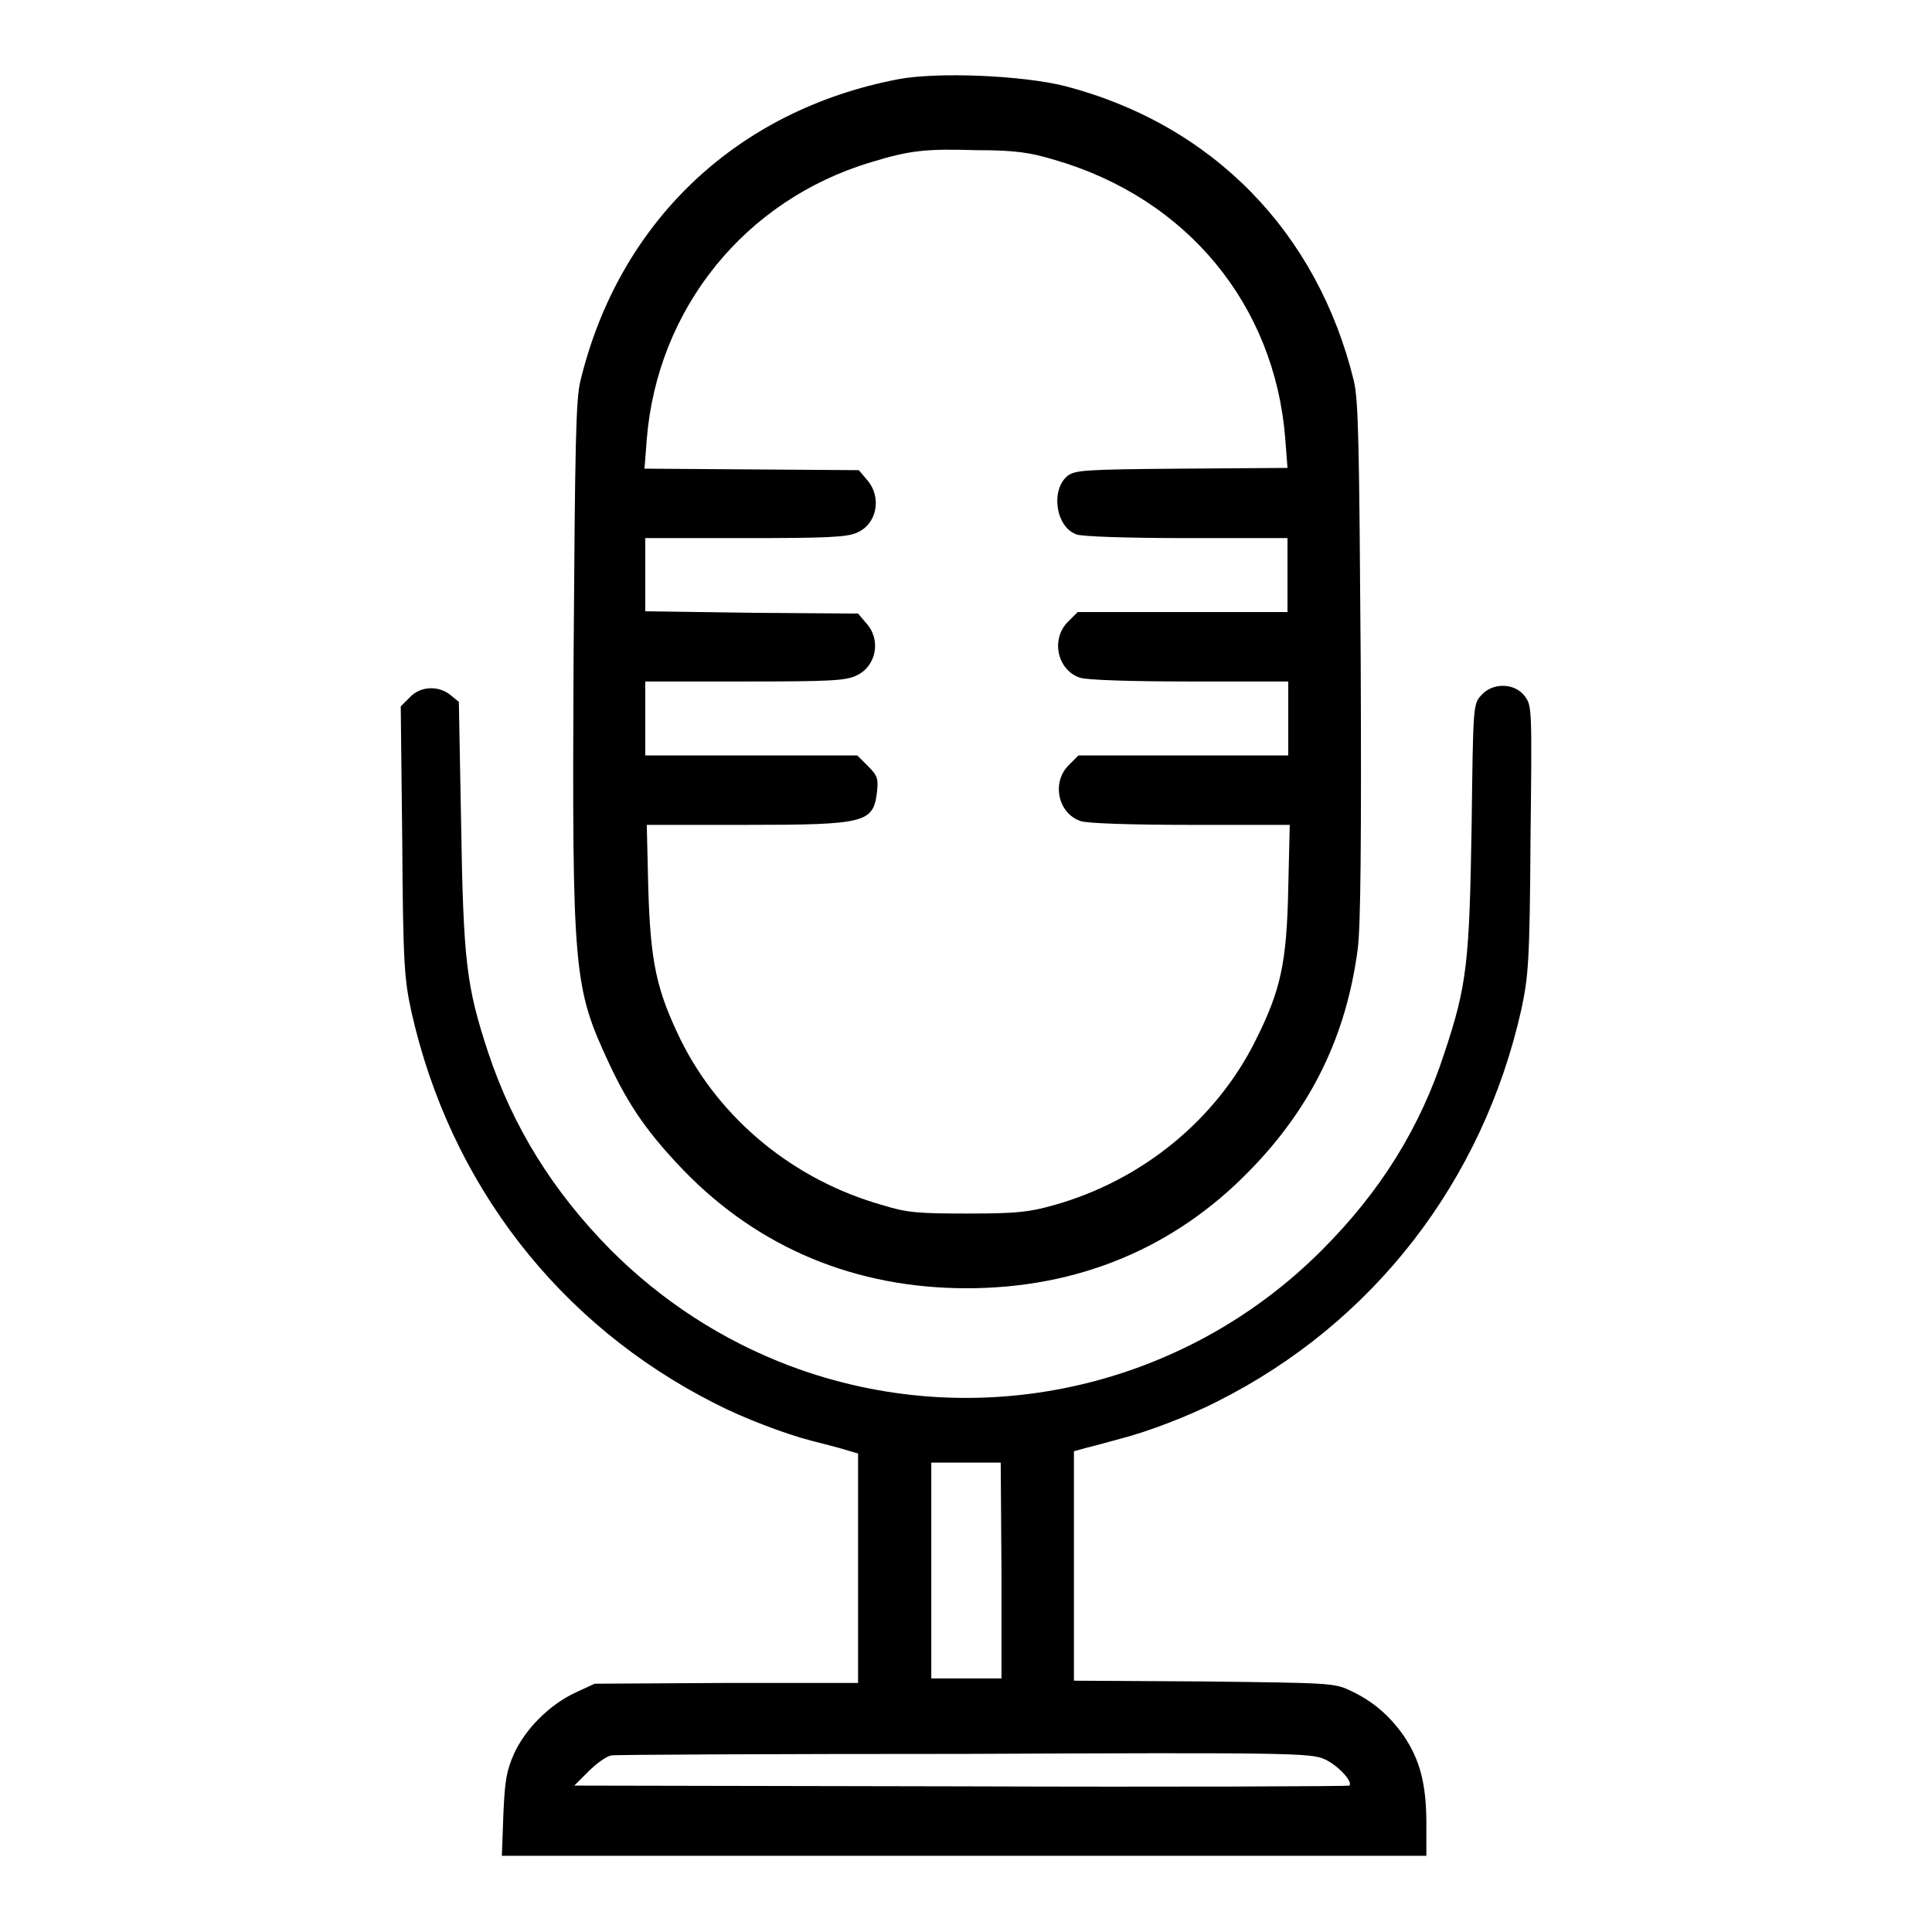<?xml version="1.0" encoding="utf-8"?>
<!-- Svg Vector Icons : http://www.onlinewebfonts.com/icon -->
<!DOCTYPE svg PUBLIC "-//W3C//DTD SVG 1.1//EN" "http://www.w3.org/Graphics/SVG/1.1/DTD/svg11.dtd">
<svg version="1.1" xmlns="http://www.w3.org/2000/svg" xmlns:xlink="http://www.w3.org/1999/xlink" x="0px" y="0px" viewBox="0 0 256 256" enable-background="new 0 0 256 256" xml:space="preserve">
<g><g><g><path fill="#000000" d="M119,10.5c-21.4,4.1-37,18.9-42.1,40c-0.6,2.5-0.7,8-0.9,37c-0.2,41.5,0,43.3,4.7,53.4c2.7,5.8,5.3,9.4,9.9,14.2c10,10.3,22.8,15.6,37.5,15.6s27.5-5.3,37.5-15.6c8.3-8.5,12.8-18,14.3-29.3c0.4-3,0.5-14.4,0.4-38.3c-0.2-29-0.3-34.4-0.9-37c-4.8-19.7-18.7-34-38.3-39.1C135.5,10,124.3,9.5,119,10.5z M139.8,21.2c17.5,5.1,29.1,19.2,30.5,36.9l0.3,3.9l-14.1,0.1c-13,0.1-14.1,0.2-15.1,1c-2.2,1.9-1.5,6.7,1.2,7.7c0.6,0.3,6.9,0.5,14.6,0.5h13.4v4.9v4.9h-13.9h-13.9l-1.3,1.3c-2.3,2.3-1.4,6.4,1.6,7.4c0.8,0.3,6.7,0.5,14.5,0.5h13.1v4.9v4.9h-13.9h-13.9l-1.3,1.3c-2.3,2.3-1.4,6.4,1.6,7.4c0.8,0.3,6.7,0.5,14.6,0.5h13.1l-0.2,8.4c-0.2,9.9-1,13.5-4.3,20.1c-5.2,10.5-15,18.6-26.8,21.9c-3.2,0.9-4.8,1.1-11.3,1.1c-6.6,0-8.1-0.1-11.3-1.1c-11.8-3.3-21.6-11.4-26.8-21.9c-3.2-6.6-4-10.2-4.3-20.1l-0.2-8.4h13.2c15.8,0,16.8-0.3,17.3-4.3c0.2-1.8,0.1-2.2-1.2-3.5l-1.4-1.4H99.4H85.5v-4.9v-4.9h13.2c11.3,0,13.4-0.1,14.8-0.8c2.6-1.2,3.3-4.7,1.3-6.9l-1.1-1.3l-14.1-0.1L85.5,81v-4.8v-4.9h13.2c10.5,0,13.5-0.1,14.8-0.7c2.7-1.1,3.4-4.7,1.4-7l-1.1-1.3l-14.2-0.1l-14.2-0.1l0.3-3.9c1.4-17.3,13-31.7,29.7-36.7c5.2-1.6,7.3-1.8,14-1.6C134.5,19.9,136.5,20.2,139.8,21.2z"/><path fill="#000000" d="M54.3,92.4l-1.2,1.2l0.2,17.9c0.1,16.4,0.3,18.3,1.2,22.5c5.1,22.8,19.5,41.5,40.3,52c3.7,1.9,9.2,4,12.7,4.9c1.5,0.4,3.6,0.9,4.5,1.2l1.7,0.5v15.2v15.2L96.3,223l-17.5,0.1l-2.6,1.2c-3.4,1.6-6.6,4.8-8.1,8.1c-1,2.3-1.2,3.5-1.4,8l-0.2,5.5h61.3H189v-4.3c0-5.3-0.9-8.5-3-11.6c-1.9-2.7-4.1-4.6-7.1-6c-2.1-1-2.8-1-19.4-1.2l-17.2-0.1v-15.2v-15.2l1.8-0.5c0.9-0.2,3-0.8,4.5-1.2c3.5-0.9,9-3,12.7-4.9c20.7-10.4,35.2-29.2,40.3-52c0.9-4.3,1.1-6.1,1.2-22.4c0.2-17.6,0.2-17.8-0.8-19.1c-1.3-1.7-4.2-1.8-5.7-0.1c-1.1,1.2-1.1,1.2-1.3,17.2c-0.3,18.2-0.6,21.2-3.6,30.2c-3.2,9.9-8.5,18.4-16.2,26.1c-18.4,18.5-46,24.6-70.5,15.4c-9-3.4-17-8.6-23.8-15.4c-7.6-7.7-12.9-16.2-16.2-26.1c-2.9-8.8-3.3-12-3.6-30.4L60.8,93l-1.1-0.9C58.1,90.8,55.7,90.9,54.3,92.4z M132.7,208.1v14.3H128h-4.6v-14.3v-14.3h4.6h4.6L132.7,208.1L132.7,208.1z M175.5,233.1c1.8,0.8,3.8,3,3.3,3.5c-0.1,0.1-23.3,0.2-51.5,0.1l-51.2-0.1l1.9-1.9c1.1-1.1,2.4-2,3-2.1s21.6-0.2,46.8-0.2C171.1,232.2,173.7,232.3,175.5,233.1z"/></g></g></g>
</svg>